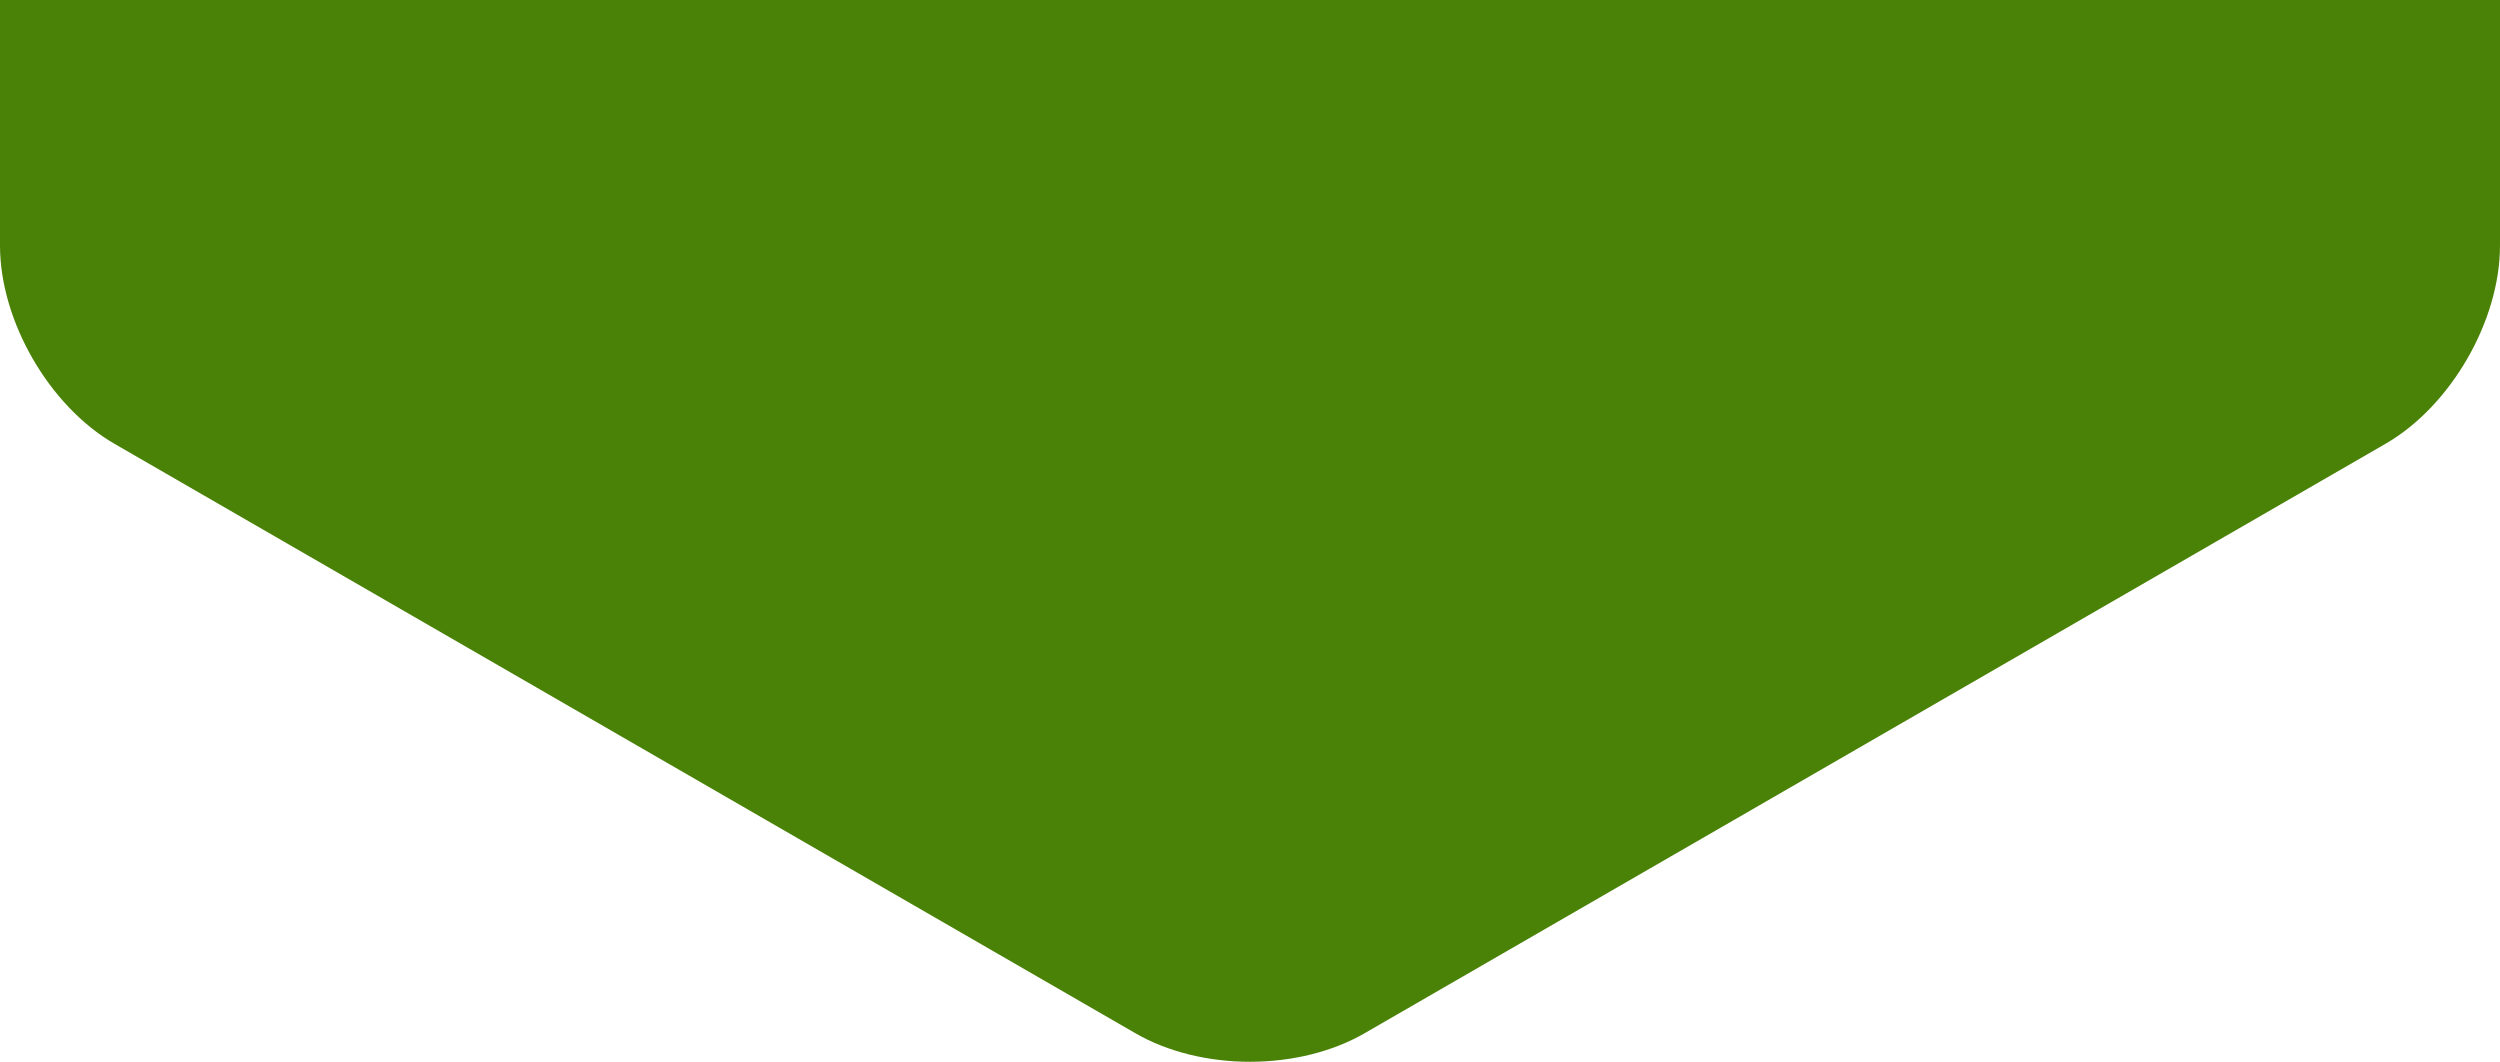 <?xml version="1.0" encoding="utf-8"?>
<!-- Generator: Adobe Illustrator 17.0.0, SVG Export Plug-In . SVG Version: 6.00 Build 0)  -->
<!DOCTYPE svg PUBLIC "-//W3C//DTD SVG 1.1 Tiny//EN" "http://www.w3.org/Graphics/SVG/1.1/DTD/svg11-tiny.dtd">
<svg version="1.1" baseProfile="tiny" id="Layer_1" xmlns="http://www.w3.org/2000/svg" xmlns:xlink="http://www.w3.org/1999/xlink"
	 x="0px" y="0px" width="91.603px" height="38.905px" viewBox="233.401 52.698 91.603 38.905" xml:space="preserve">
<path fill="#4A8207" d="M142.405,85.769h-8.998c-0.688,0-1.865-0.68-2.209-1.275l-21.603-37.417c-0.12-0.208-0.26-0.666-0.26-1.275
	s0.141-1.067,0.261-1.276L131.197,7.11c0.344-0.596,1.521-1.275,2.209-1.275h8.998V0h-8.998c-2.76,0-5.881,1.802-7.262,4.193
	l-21.602,37.416c-0.672,1.164-1.042,2.653-1.042,4.193s0.37,3.029,1.042,4.192l21.603,37.417c1.38,2.39,4.502,4.192,7.262,4.192
	h8.998C142.405,91.603,142.405,85.769,142.405,85.769z"/>
<path fill="#4A8207" d="M156.167,91.603h8.998c2.76,0,5.882-1.802,7.262-4.192l21.603-37.417c0.672-1.163,1.042-2.652,1.042-4.192
	s-0.37-3.029-1.042-4.193L172.428,4.193C171.047,1.802,167.926,0,165.166,0l-8.998,0v5.835h8.998c0.688,0,1.865,0.679,2.209,1.275
	l21.601,37.416c0.12,0.209,0.261,0.667,0.261,1.276s-0.14,1.067-0.26,1.275l-21.603,37.417c-0.344,0.595-1.521,1.275-2.209,1.275
	h-8.998C156.167,85.769,156.167,91.603,156.167,91.603z"/>
<path fill="#4A8207" d="M429.337,38.905v-8.998c0-2.76-1.802-5.882-4.192-7.262L387.728,1.042C386.565,0.37,385.076,0,383.536,0
	s-3.029,0.37-4.193,1.042l-37.416,21.602c-2.391,1.381-4.193,4.502-4.193,7.262v8.998h5.835v-8.998c0-0.688,0.679-1.865,1.275-2.209
	L382.26,6.096c0.209-0.12,0.667-0.261,1.276-0.261s1.067,0.14,1.275,0.26l37.417,21.603c0.595,0.344,1.275,1.521,1.275,2.209v8.998
	C423.503,38.905,429.337,38.905,429.337,38.905z"/>
<path fill="#4A8207" d="M423.503,52.698v8.998c0,0.688-0.68,1.865-1.275,2.209l-37.417,21.603c-0.208,0.12-0.666,0.26-1.275,0.26
	s-1.067-0.141-1.276-0.261l-37.416-21.601c-0.596-0.344-1.275-1.521-1.275-2.209v-8.998h-5.835v8.998
	c0,2.76,1.802,5.881,4.193,7.262l37.416,21.602c1.164,0.672,2.653,1.042,4.193,1.042s3.029-0.37,4.192-1.042l37.417-21.603
	c2.39-1.38,4.192-4.502,4.192-7.262v-8.998C429.337,52.698,423.503,52.698,423.503,52.698z"/>
<path fill="#4A8207" d="M38.905,0h-8.998c-2.76,0-5.881,1.802-7.262,4.193L1.042,41.609C0.37,42.773,0,44.262,0,45.802
	s0.37,3.029,1.042,4.192l21.603,37.417c1.38,2.39,4.502,4.192,7.262,4.192h8.998C38.905,91.603,38.905,0,38.905,0z"/>
<path fill="#4A8207" d="M52.25,91.603h8.998c2.76,0,5.882-1.802,7.262-4.192l21.603-37.417c0.672-1.163,1.042-2.652,1.042-4.192
	s-0.37-3.029-1.042-4.193L68.51,4.193C67.129,1.802,64.008,0,61.248,0L52.25,0C52.25,0,52.25,91.603,52.25,91.603z"/>
<path fill="#4A8207" d="M325.004,38.905v-8.998c0-2.76-1.802-5.881-4.193-7.262L283.395,1.042C282.231,0.37,280.742,0,279.202,0
	c-1.54,0-3.029,0.37-4.192,1.042l-37.417,21.603c-2.39,1.38-4.192,4.502-4.192,7.262v8.998
	C233.401,38.905,325.004,38.905,325.004,38.905z"/>
<path fill="#4A8207" d="M233.401,52.698v8.998c0,2.76,1.802,5.882,4.192,7.262l37.417,21.603c1.163,0.672,2.652,1.042,4.192,1.042
	c1.54,0,3.029-0.37,4.193-1.042l37.416-21.603c2.391-1.381,4.193-4.502,4.193-7.262v-8.998
	C325.004,52.698,233.401,52.698,233.401,52.698z"/>
</svg>
